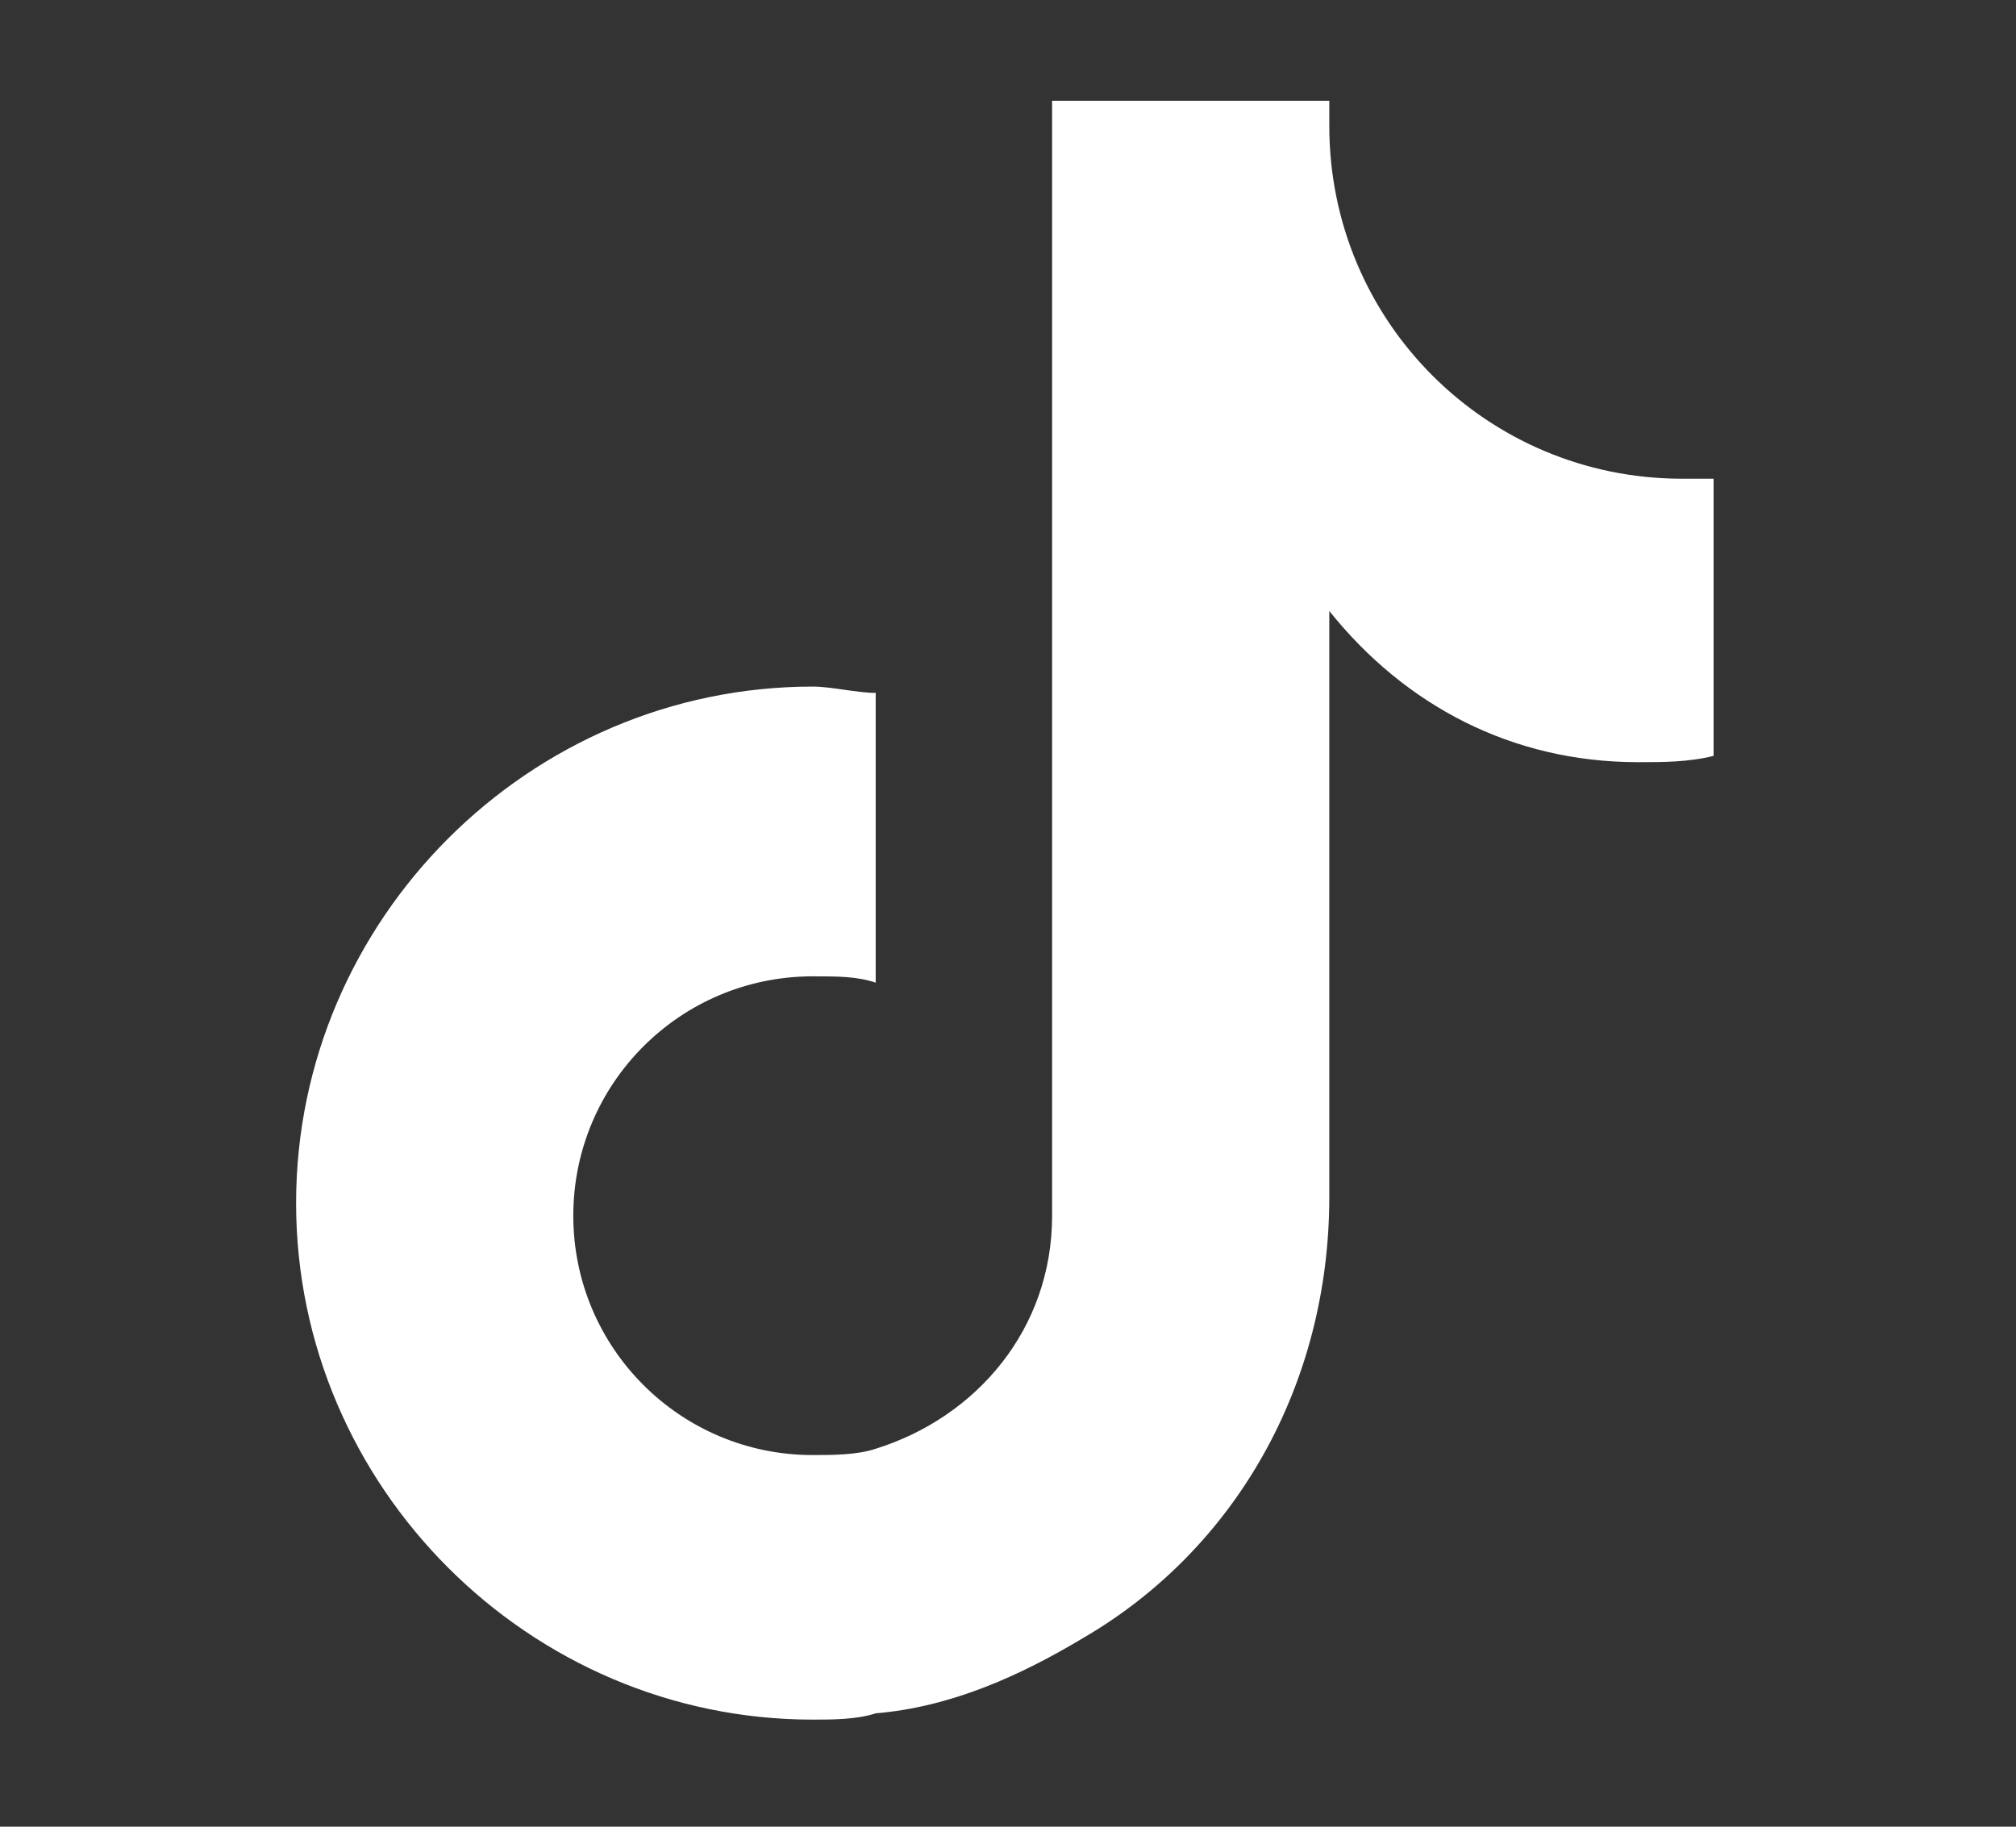 <?xml version="1.0" encoding="utf-8"?>
<!-- Generator: Adobe Illustrator 27.2.0, SVG Export Plug-In . SVG Version: 6.00 Build 0)  -->
<svg version="1.1" id="Capa_1" xmlns="http://www.w3.org/2000/svg" xmlns:xlink="http://www.w3.org/1999/xlink" x="0px" y="0px"
	 viewBox="0 0 32 29" style="enable-background:new 0 0 32 29;" xml:space="preserve">
<rect x="0" y="0" width="32" height="29" fill="#333333" stroke="none"/>
<style type="text/css">
	.st0{fill:none;}
	.st1{fill:#FFFFFF;}
</style>
<g transform="translate(3678 -9501)">
	<rect x="-3678" y="9501" class="st0" width="32" height="29"/>
</g>
<g>
	<path class="st1" d="M26.7,7.6c-3.1,0-5.6-2.5-5.6-5.6c0,0,0,0,0-0.1c0,0,0,0,0,0V1.6h-4.4v8.6v1.8v7.3c0,1.8-1.2,3.2-2.8,3.7
		c-0.3,0.1-0.7,0.1-1,0.1c-2.1,0-3.8-1.7-3.8-3.8c0-2.1,1.7-3.8,3.8-3.8c0.4,0,0.7,0,1,0.1V11c-0.3,0-0.7-0.1-1-0.1
		c-4.5,0-8.2,3.7-8.2,8.2s3.7,8.2,8.2,8.2c0.3,0,0.7,0,1-0.1c1.2-0.1,2.3-0.6,3.3-1.2c2.4-1.4,3.9-4,3.9-7v-9.1V9.7
		c1.2,1.5,2.9,2.4,4.9,2.4c0.4,0,0.8,0,1.2-0.1V7.6C27.1,7.6,26.9,7.6,26.7,7.6z"/>
</g>
</svg>

